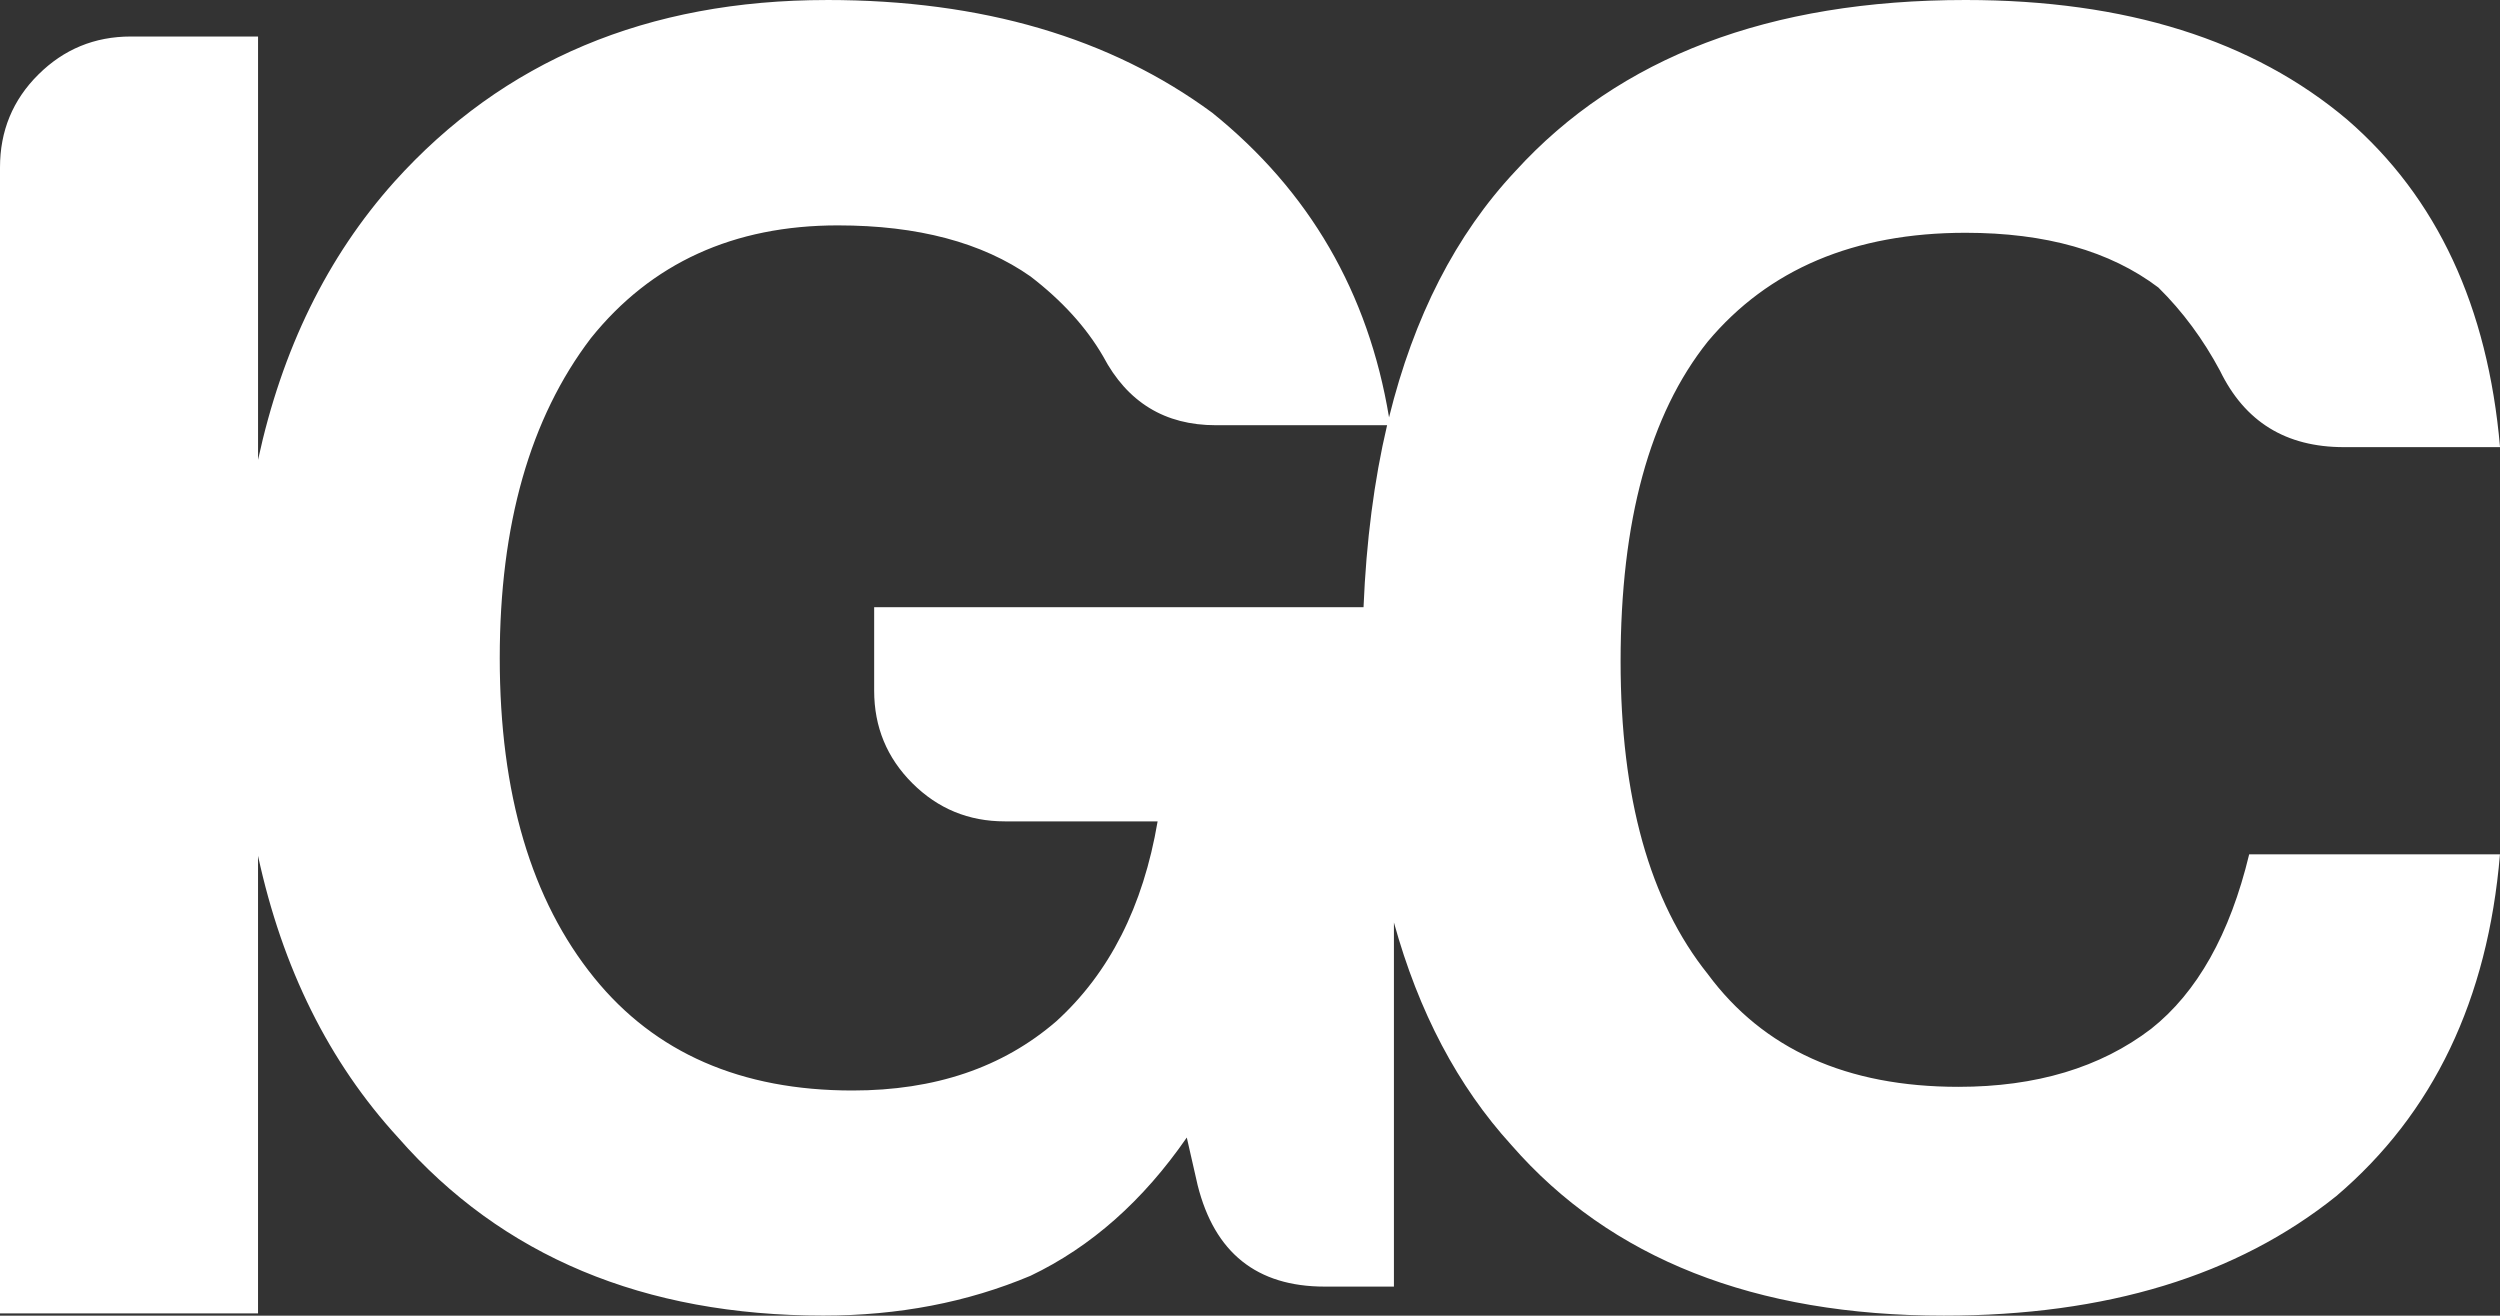 <?xml version="1.0" encoding="UTF-8" standalone="no"?>
<!-- Created with Inkscape (http://www.inkscape.org/) -->

<svg
   xmlns:dc="http://purl.org/dc/elements/1.1/"
   xmlns:cc="http://creativecommons.org/ns#"
   xmlns:rdf="http://www.w3.org/1999/02/22-rdf-syntax-ns#"
   xmlns:svg="http://www.w3.org/2000/svg"
   xmlns="http://www.w3.org/2000/svg"
   xmlns:sodipodi="http://sodipodi.sourceforge.net/DTD/sodipodi-0.dtd"
   xmlns:inkscape="http://www.inkscape.org/namespaces/inkscape"
   width="42.902mm"
   height="22.578mm"
   viewBox="0 0 152.017 80"
   id="svg15872"
   version="1.1"
   inkscape:version="0.91 r13725"
   sodipodi:docname="igclogo.svg">
  <rect x="0" y="0" width="152.017" height="80" fill="#333333" stroke="none"/>
  <defs
     id="defs15874" />
  <sodipodi:namedview
     id="base"
     pagecolor="#ffffff"
     bordercolor="#666666"
     borderopacity="1.0"
     inkscape:pageopacity="0.0"
     inkscape:pageshadow="2"
     inkscape:zoom="5.6"
     inkscape:cx="82.362608"
     inkscape:cy="7.9270584"
     inkscape:document-units="px"
     inkscape:current-layer="layer1"
     showgrid="false"
     inkscape:window-width="1883"
     inkscape:window-height="1062"
     inkscape:window-x="37"
     inkscape:window-y="1098"
     inkscape:window-maximized="1"
     fit-margin-top="0"
     fit-margin-left="0"
     fit-margin-right="0"
     fit-margin-bottom="0" />
  <g
     inkscape:label="Layer 1"
     inkscape:groupmode="layer"
     id="layer1"
     transform="translate(0,-972.362)">
    <path
       style="fill:#ffffff"
       d="m 50.291,972.362 c -10.92,0 -19.685,3.685 -26.313,11.052 -4.082,4.565 -6.838,10.201 -8.287,16.908 l 0,-25.741 -7.734,0 c -2.212,0 -4.083,0.781 -5.623,2.311 C 0.771,978.441 0,980.328 0,982.543 l 0,69.681 15.69,0 0,-27.822 c 1.478,6.829 4.313,12.543 8.518,17.13 6.323,7.223 14.952,10.826 25.859,10.826 4.558,0 8.753,-0.803 12.594,-2.42 3.69,-1.762 6.849,-4.569 9.504,-8.407 l 0.66,2.899 c 1.032,4.108 3.6,6.165 7.724,6.165 l 4.211,0 0,-22.142 c 1.502,5.437 3.879,9.951 7.15,13.543 6.017,6.901 14.803,10.365 26.282,10.365 9.884,0 17.827,-2.421 23.877,-7.275 5.898,-5.02 9.206,-11.943 9.946,-20.774 l -15.25,0 c -1.17,4.857 -3.165,8.399 -5.962,10.61 -3.089,2.359 -7.001,3.526 -11.716,3.526 -6.786,0 -11.863,-2.284 -15.244,-6.859 -3.533,-4.413 -5.3,-10.733 -5.3,-19.011 0,-8.534 1.764,-15.014 5.3,-19.446 3.684,-4.397 8.905,-6.616 15.678,-6.616 4.87,0 8.773,1.102 11.721,3.327 1.479,1.456 2.729,3.156 3.748,5.059 1.508,3.102 3.999,4.648 7.535,4.648 l 9.494,0 c -0.743,-8.544 -3.824,-15.173 -9.282,-19.905 -5.738,-4.851 -13.473,-7.284 -23.219,-7.284 -11.919,0 -21.052,3.468 -27.371,10.405 -3.625,3.864 -6.177,8.861 -7.684,14.974 -1.254,-7.576 -4.844,-13.765 -10.751,-18.523 -6.188,-4.558 -13.99,-6.856 -23.418,-6.856 z m 0.662,13.704 c 4.854,0 8.769,1.041 11.71,3.105 1.916,1.472 3.388,3.09 4.414,4.858 1.475,2.797 3.76,4.188 6.852,4.188 l 10.416,0 c -0.79,3.355 -1.266,7.043 -1.433,11.065 l -29.757,0 0,5.076 c 0,2.215 0.779,4.085 2.319,5.625 1.562,1.556 3.424,2.323 5.635,2.323 l 9.282,0 c -0.878,5.175 -2.934,9.227 -6.171,12.165 -3.259,2.809 -7.373,4.2 -12.385,4.2 -6.779,0 -12.006,-2.291 -15.697,-6.846 -3.828,-4.719 -5.75,-11.199 -5.75,-19.451 0,-8.11 1.841,-14.588 5.541,-19.449 3.668,-4.568 8.682,-6.859 15.024,-6.859 z"
       id="path3339"
       inkscape:connector-curvature="0"
       sodipodi:nodetypes="scccscsccccscccscccsccccscscsccsccscccssccscccscsccscscs" />
  </g>
</svg>
